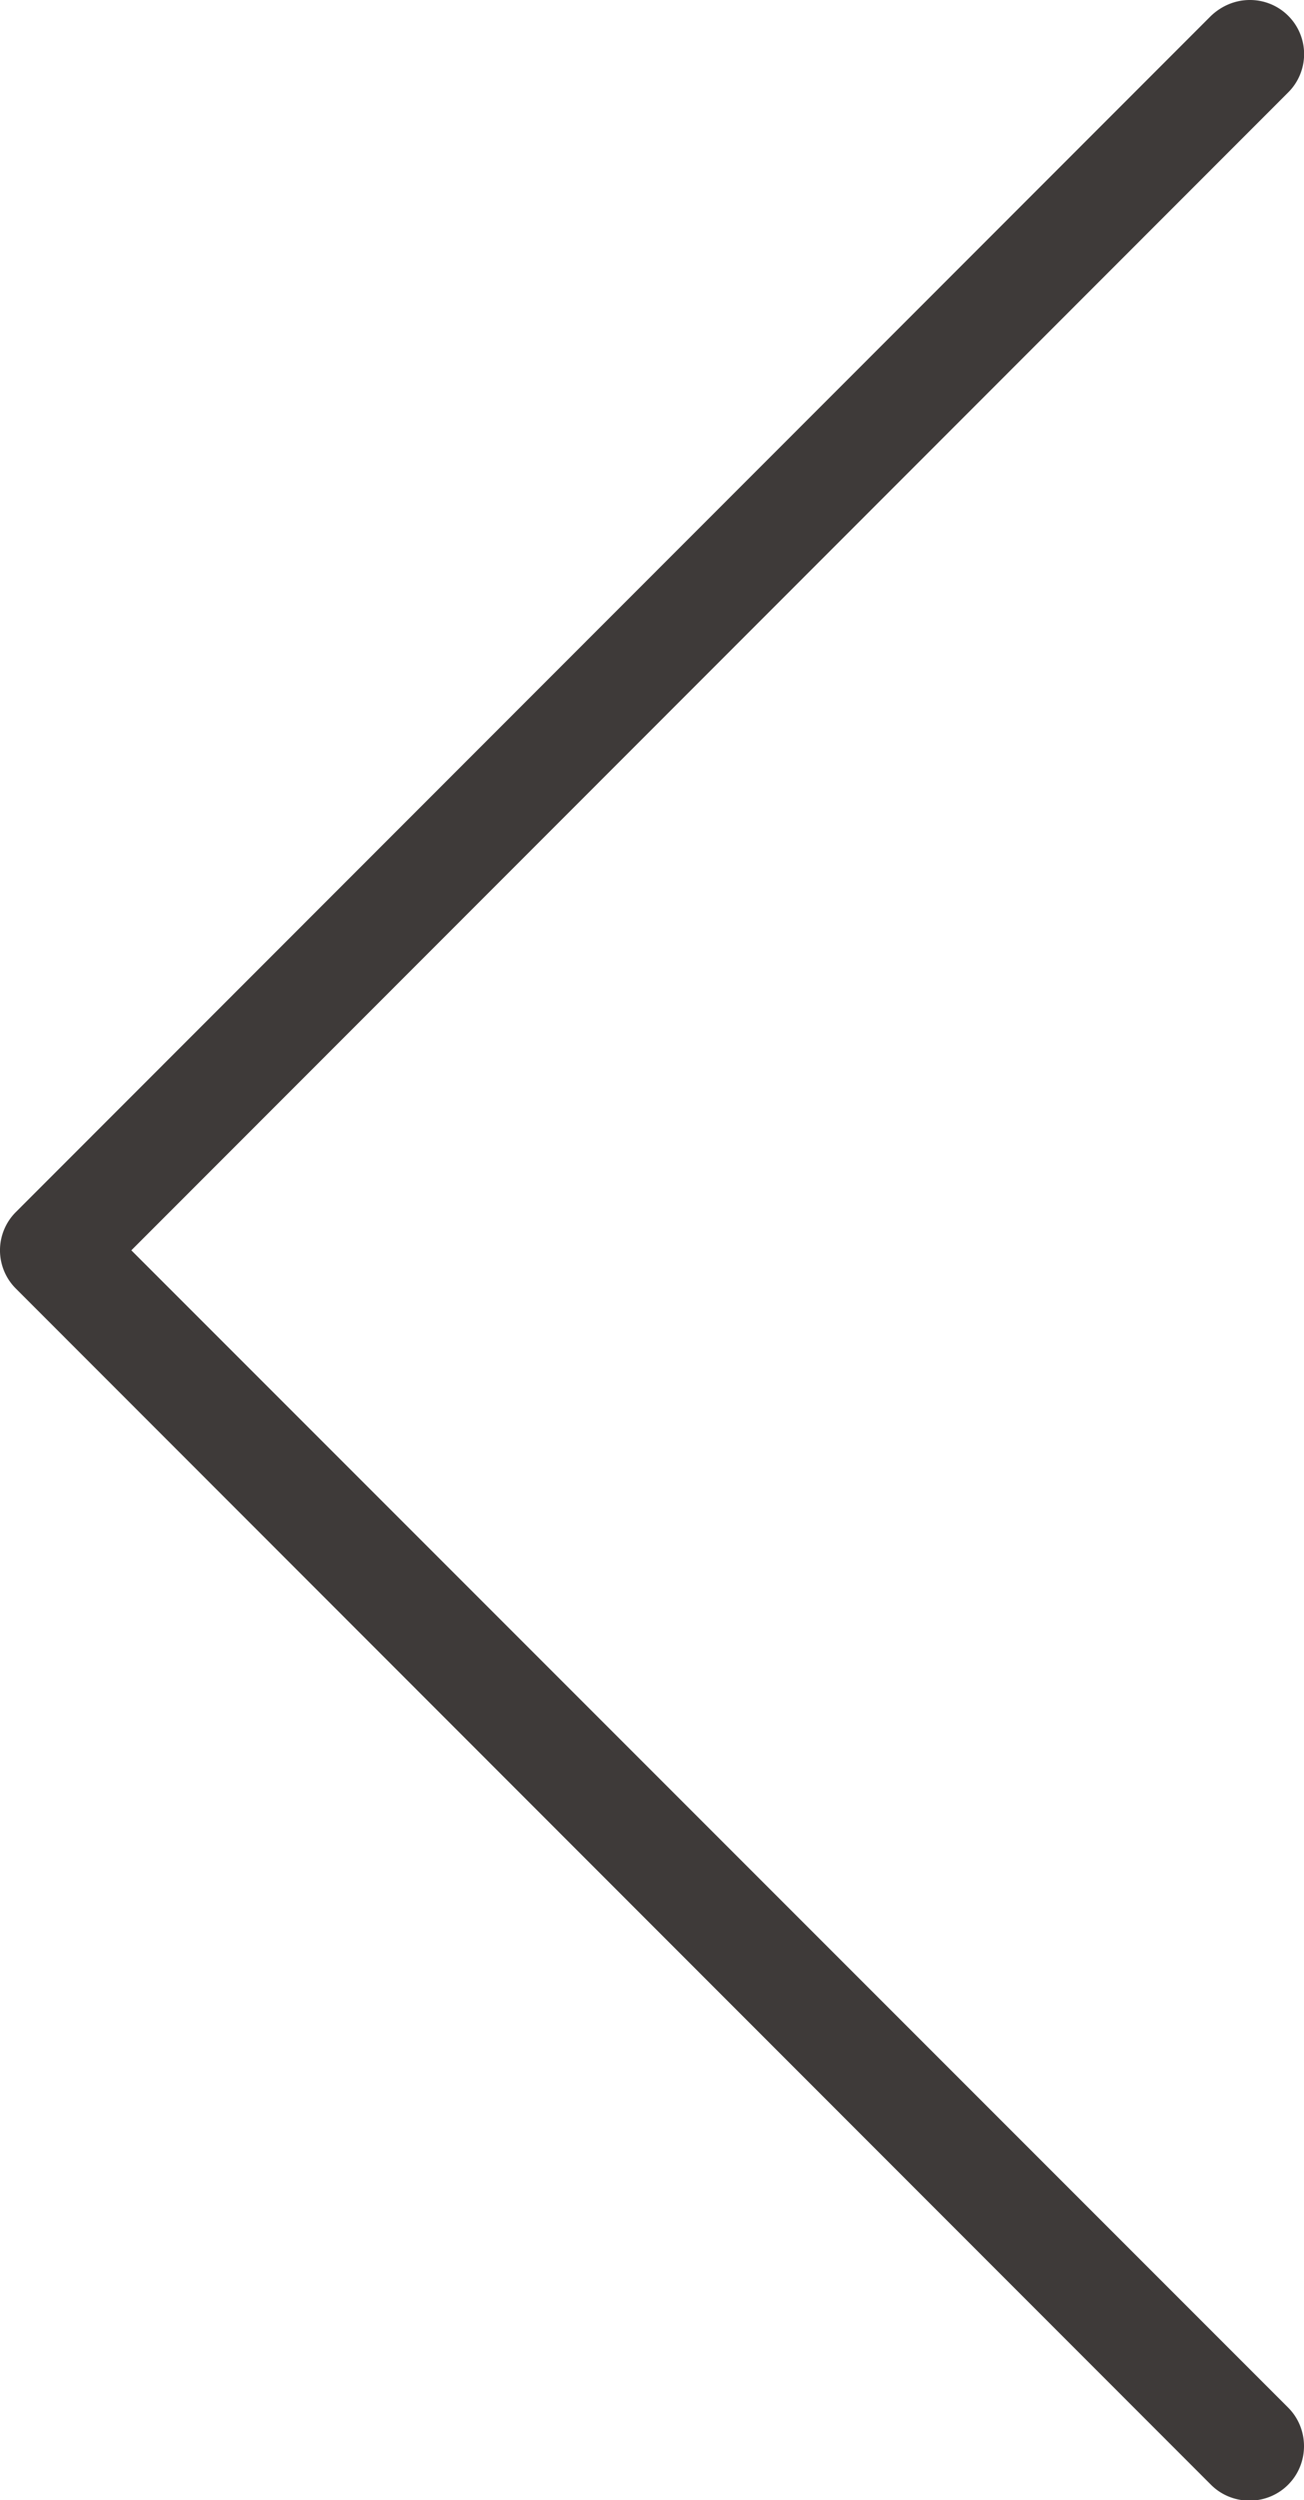 <svg xmlns="http://www.w3.org/2000/svg" viewBox="0 0 22.14 42.43"><path d="M21.22 0a.918.918 0 01.65 1.57L2.23 21.22l19.64 19.64c.36.36.36.95 0 1.31s-.95.36-1.31 0L.27 21.87a.917.917 0 010-1.3L20.56.27c.18-.17.41-.27.66-.27z" fill="#3e3a39"/></svg>
